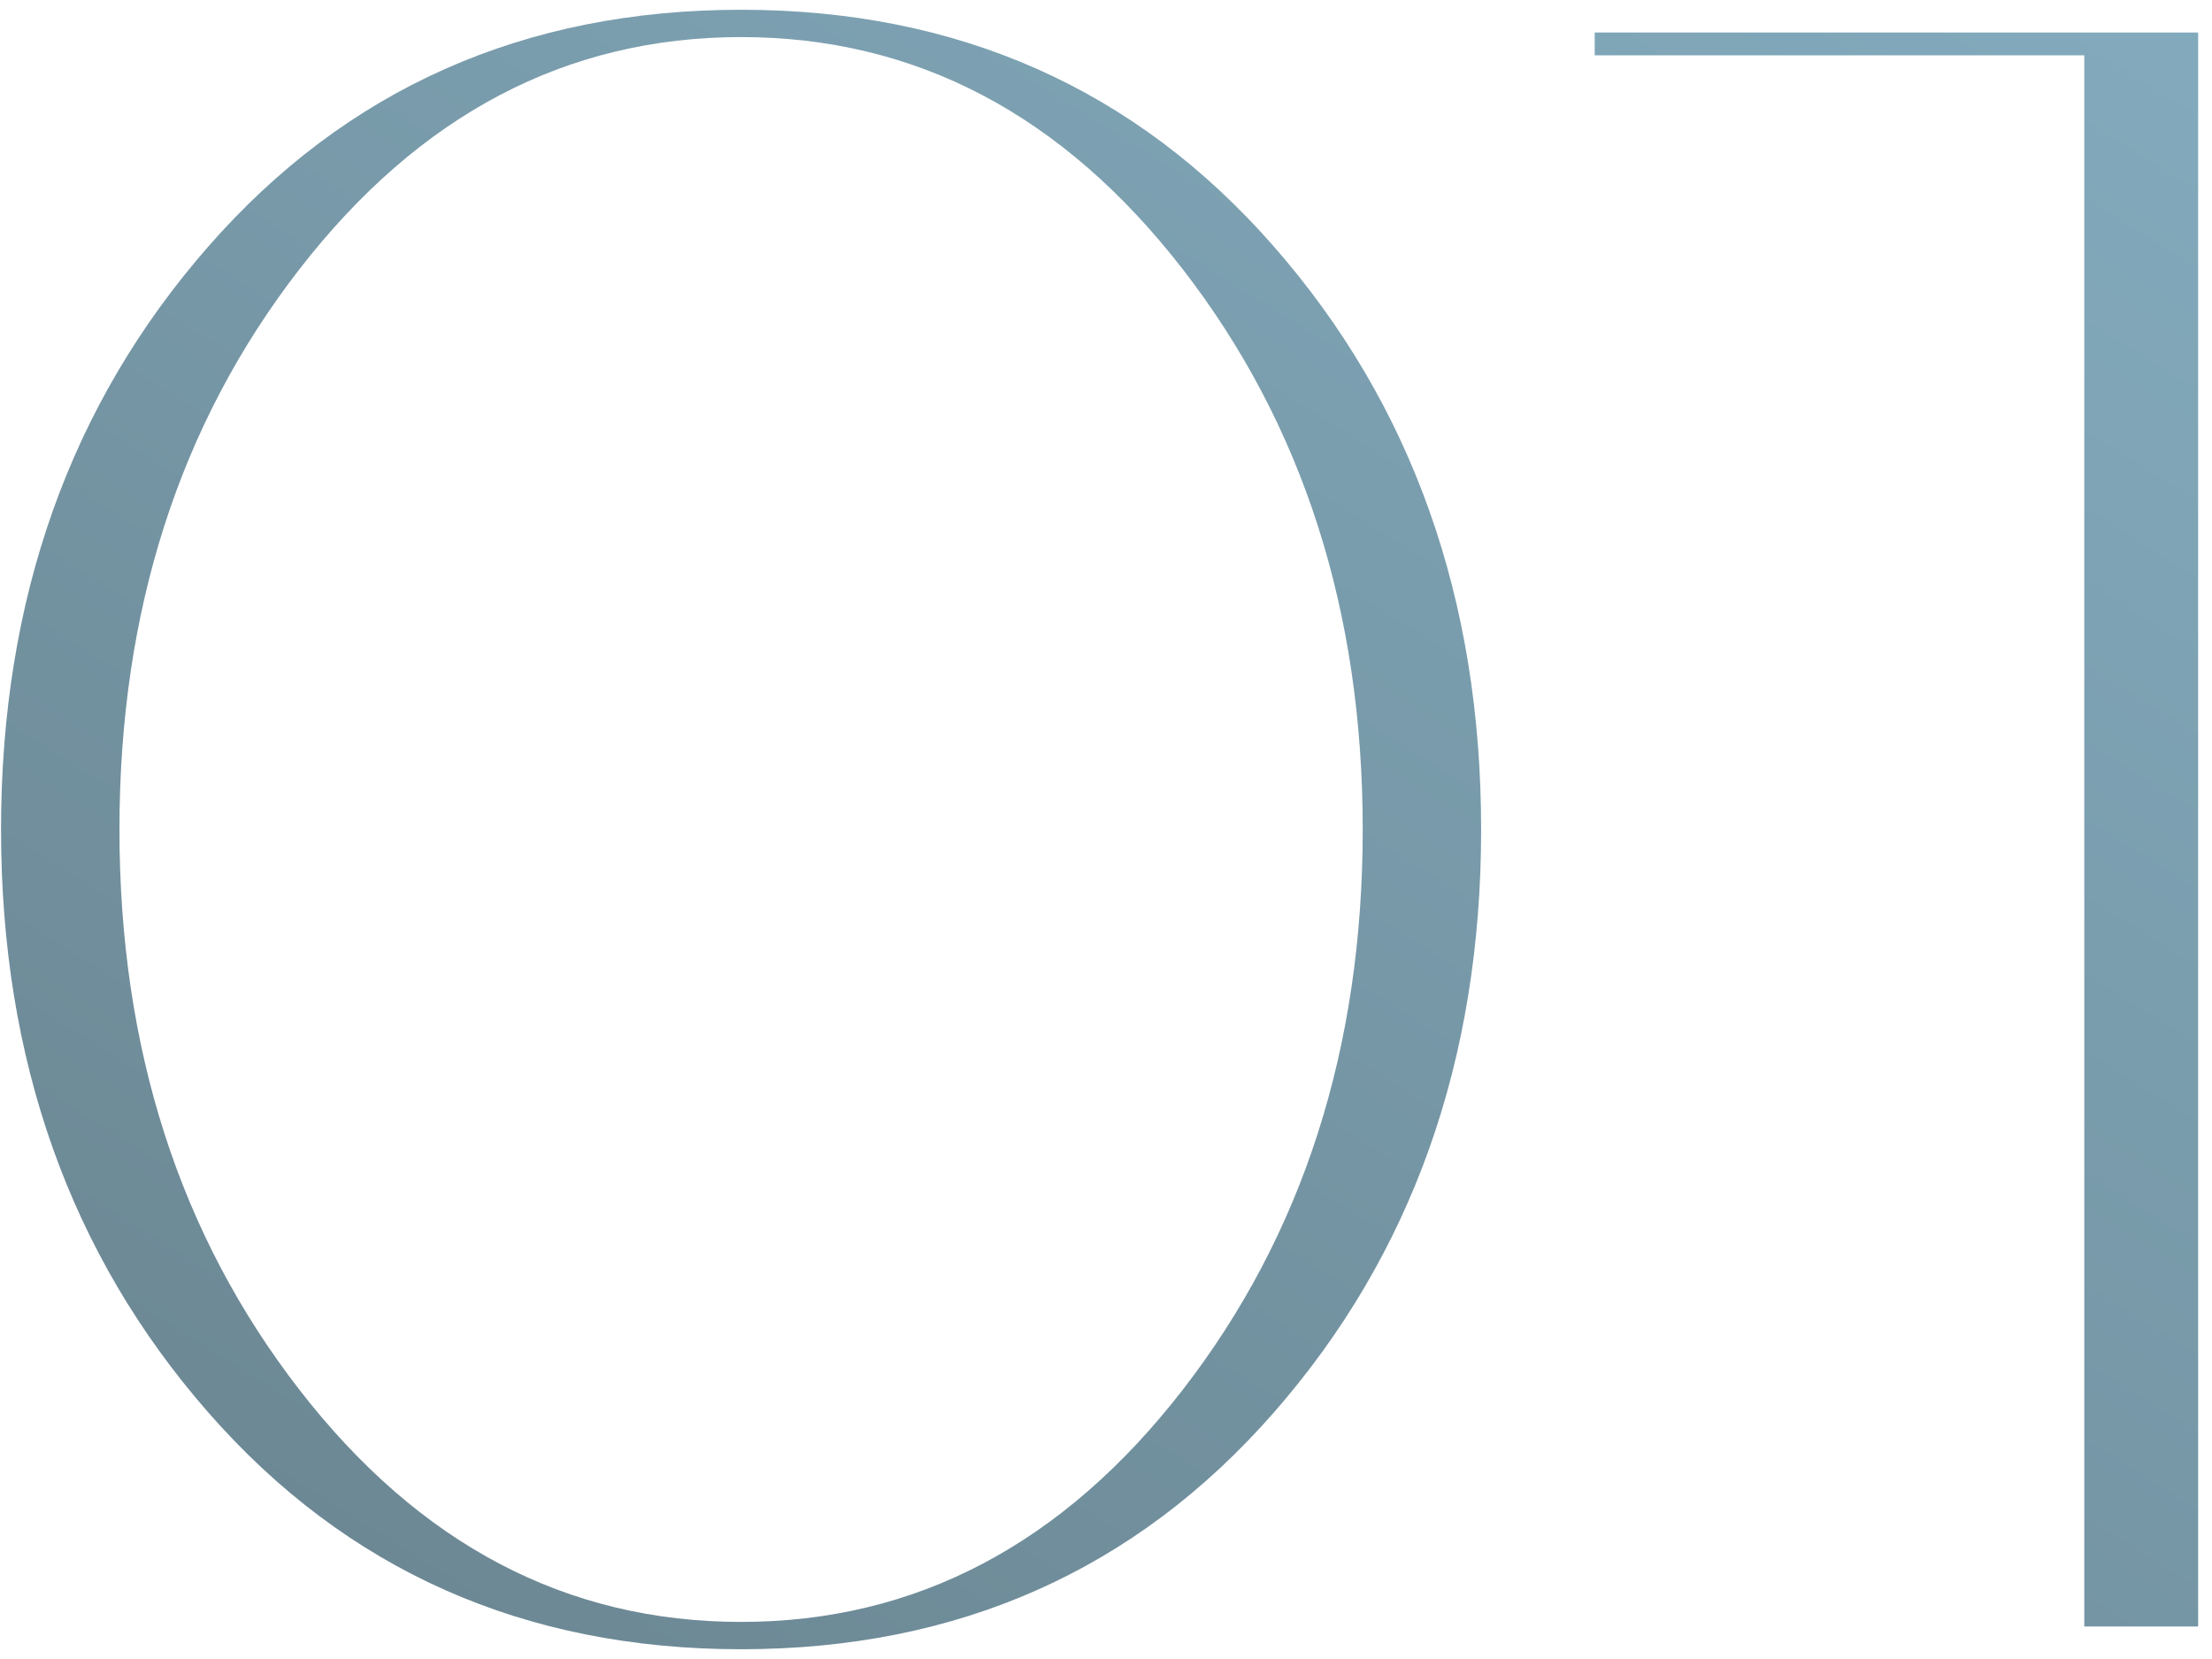 <?xml version="1.0" encoding="UTF-8"?> <svg xmlns="http://www.w3.org/2000/svg" width="68" height="51" viewBox="0 0 68 51" fill="none"> <path d="M39.162 43.42C34.915 48.273 29.455 50.7 22.782 50.7C16.108 50.7 10.649 48.273 6.402 43.42C2.155 38.567 0.032 32.593 0.032 25.5C0.032 18.407 2.155 12.433 6.402 7.58C10.649 2.727 16.108 0.3 22.782 0.3C29.455 0.3 34.915 2.727 39.162 7.58C43.408 12.433 45.532 18.407 45.532 25.5C45.532 32.593 43.408 38.567 39.162 43.42ZM9.202 8.28C5.515 13.04 3.672 18.78 3.672 25.5C3.672 32.22 5.515 37.96 9.202 42.72C12.889 47.48 17.415 49.86 22.782 49.86C28.148 49.86 32.675 47.48 36.362 42.72C40.048 37.96 41.892 32.22 41.892 25.5C41.892 18.78 40.048 13.04 36.362 8.28C32.675 3.52 28.148 1.14 22.782 1.14C17.415 1.14 12.889 3.52 9.202 8.28ZM49.024 1.7V1H67.574V50H64.074V1.7H49.024Z" fill="url(#paint0_linear_354_64)"></path> <defs> <linearGradient id="paint0_linear_354_64" x1="17.435" y1="94.88" x2="100.135" y2="-36.919" gradientUnits="userSpaceOnUse"> <stop stop-color="#617680"></stop> <stop offset="1" stop-color="#92C3D9"></stop> </linearGradient> </defs> </svg> 